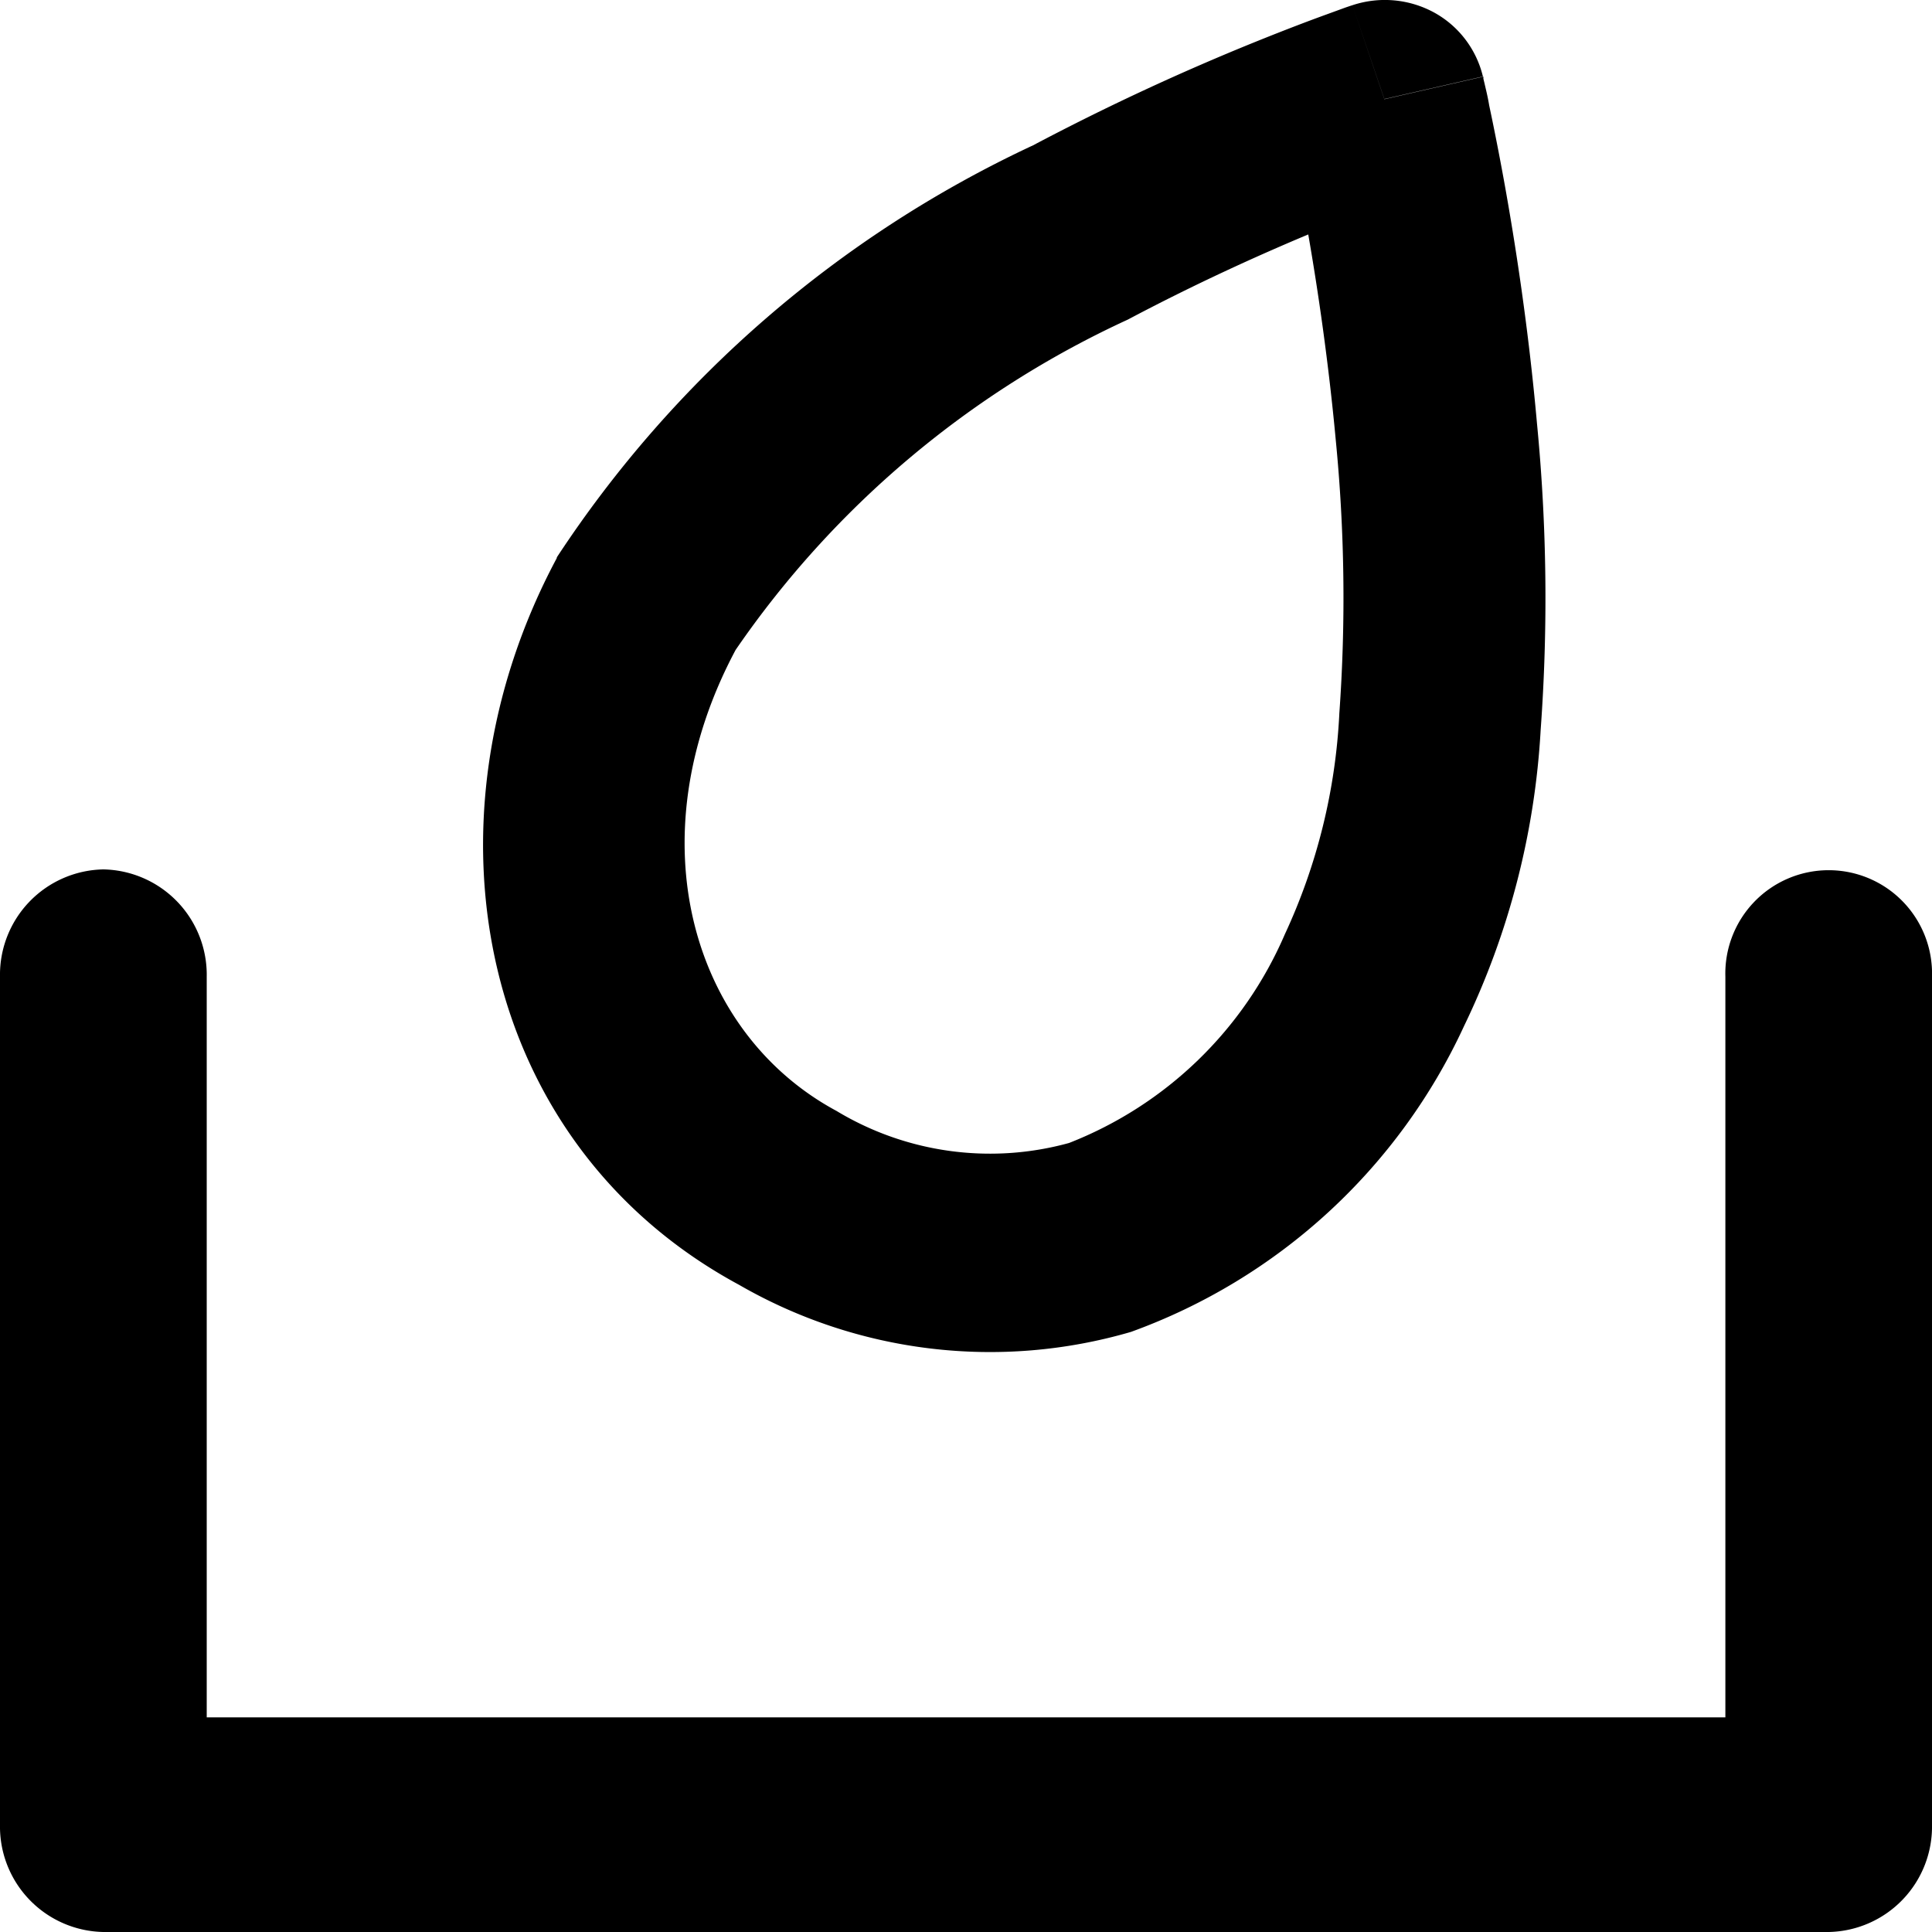 <svg xmlns="http://www.w3.org/2000/svg" width="20" height="20" viewBox="0 0 20 20">
  <g id="Gruppe_3487" data-name="Gruppe 3487" transform="translate(8046 -7943)">
    <path id="Pfad_10913" data-name="Pfad 10913" d="M15.351.792l-1.02.233L14,.054a1.067,1.067,0,0,1,.845.075A1.028,1.028,0,0,1,15.351.792ZM13.543,2.427c-.521.218-1.175.514-1.867.881A9.982,9.982,0,0,0,7.615,6.728C6.563,8.7,7.172,10.7,8.659,11.5a3.076,3.076,0,0,0,2.408.332A4.031,4.031,0,0,0,13.3,9.673a6.121,6.121,0,0,0,.565-2.292,16.738,16.738,0,0,0-.037-2.823C13.753,3.748,13.643,3,13.543,2.427Zm.788-1.4L14,.054h0l0,0-.016.005-.056.019-.2.073c-.174.063-.422.157-.724.279a24.95,24.95,0,0,0-2.309,1.074A11.927,11.927,0,0,0,5.764,5.77l0,.007C4.3,8.513,4.949,11.842,7.65,13.3a5.2,5.2,0,0,0,4.057.488,6.072,6.072,0,0,0,3.45-3.169,8.077,8.077,0,0,0,.792-3.065,18.727,18.727,0,0,0-.038-3.168c-.088-.992-.227-1.884-.344-2.528-.059-.323-.112-.584-.151-.767C15.4.994,15.381.923,15.37.873L15.356.815l0-.016,0-.006Z" transform="translate(-8046 7943)" fill-rule="evenodd"/>
    <path id="Pfad_10914" data-name="Pfad 10914" d="M1.07,9a1.091,1.091,0,0,1,1.07,1.111v7.667H17.861V10.111a1.07,1.07,0,1,1,2.139,0v8.778A1.091,1.091,0,0,1,18.931,20H1.07A1.091,1.091,0,0,1,0,18.889V10.111A1.091,1.091,0,0,1,1.07,9Z" transform="translate(-8046 7943)" fill-rule="evenodd"/>
  </g>
</svg>
